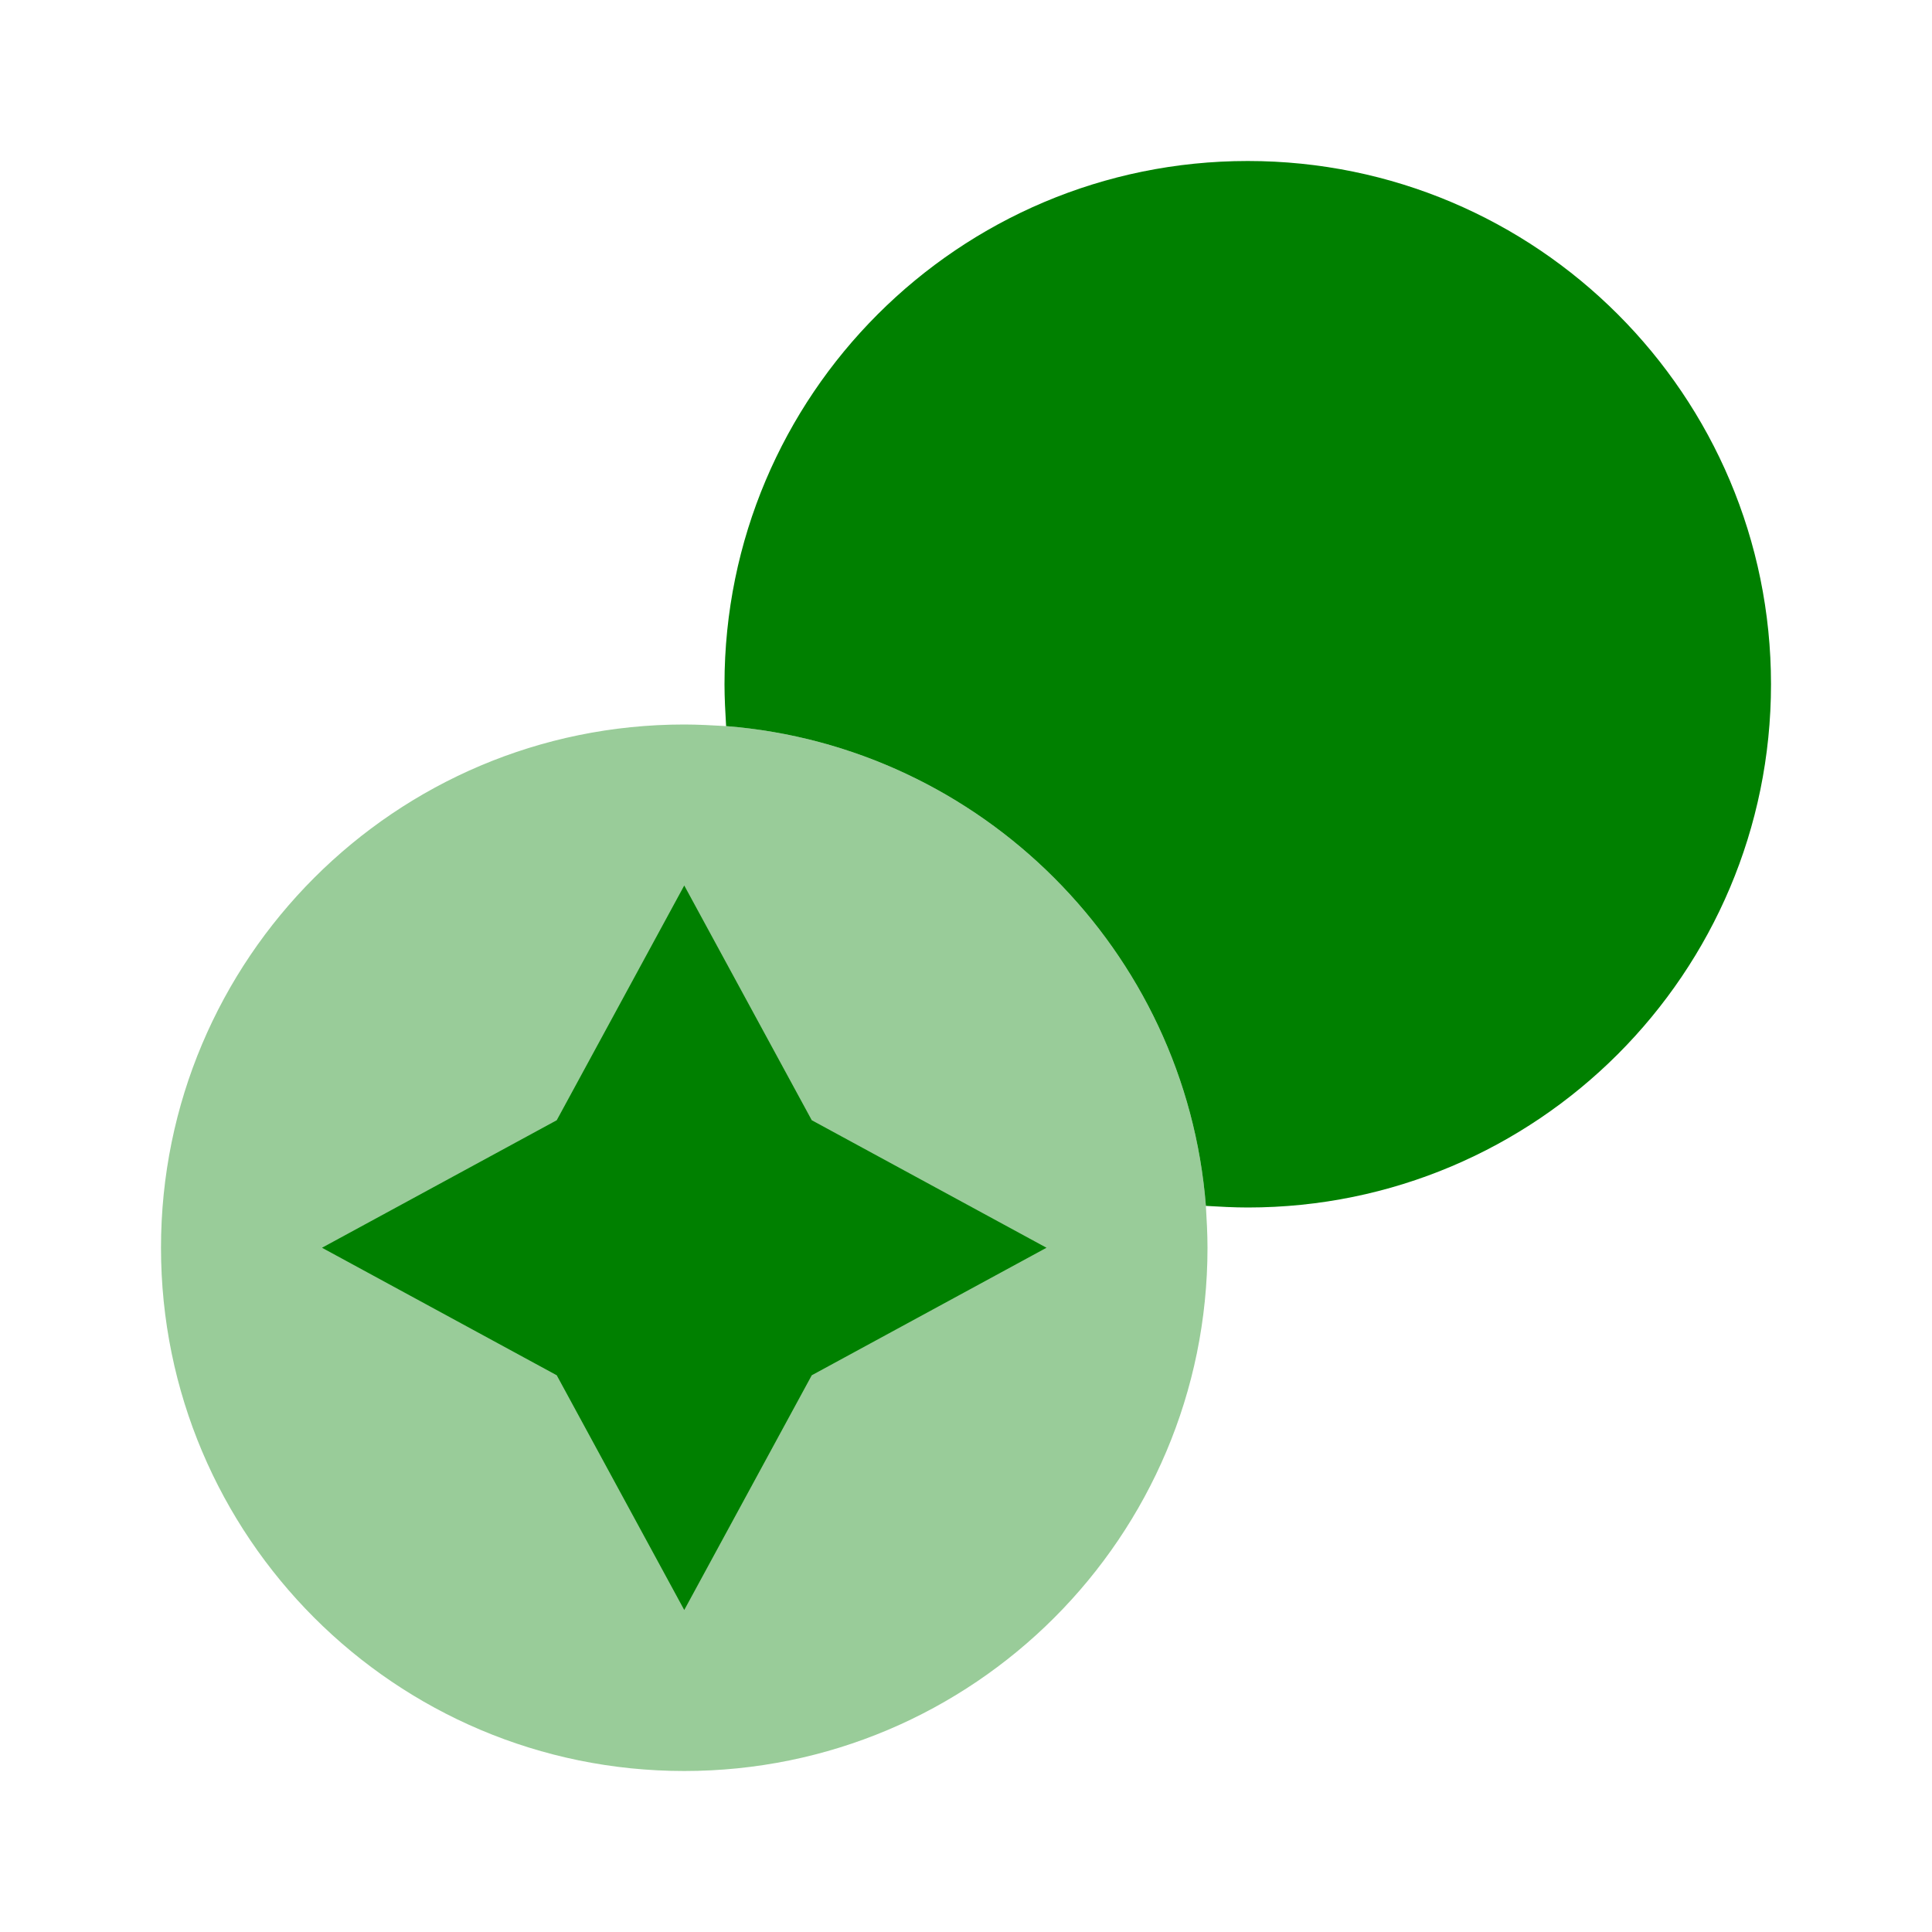 <svg width="24" height="24" viewBox="0 0 24 24" fill="none" xmlns="http://www.w3.org/2000/svg" class="mr-2">
  <path d="M22 8.5C22 12.09 19.09 15 15.5 15C15.33 15 15.15 14.99 14.98 14.98C14.73 11.81 12.19 9.27 9.02 9.02C9.01 8.85 9 8.67 9 8.5C9 4.91 11.91 2 15.5 2C19.09 2 22 4.91 22 8.5Z" fill="green"></path>
  <path opacity="0.4" d="M15 15.5C15 19.09 12.09 22 8.5 22C4.91 22 2 19.09 2 15.5C2 11.91 4.91 9 8.5 9C8.67 9 8.85 9.01 9.02 9.02C12.19 9.27 14.73 11.81 14.98 14.98C14.99 15.15 15 15.33 15 15.5Z" fill="green"></path>
  <path d="M6.916 13.916L8.5 11L10.084 13.916L13 15.5L10.084 17.084L8.5 20L6.916 17.084L4 15.5L6.916 13.916Z" fill="green"></path>
</svg>